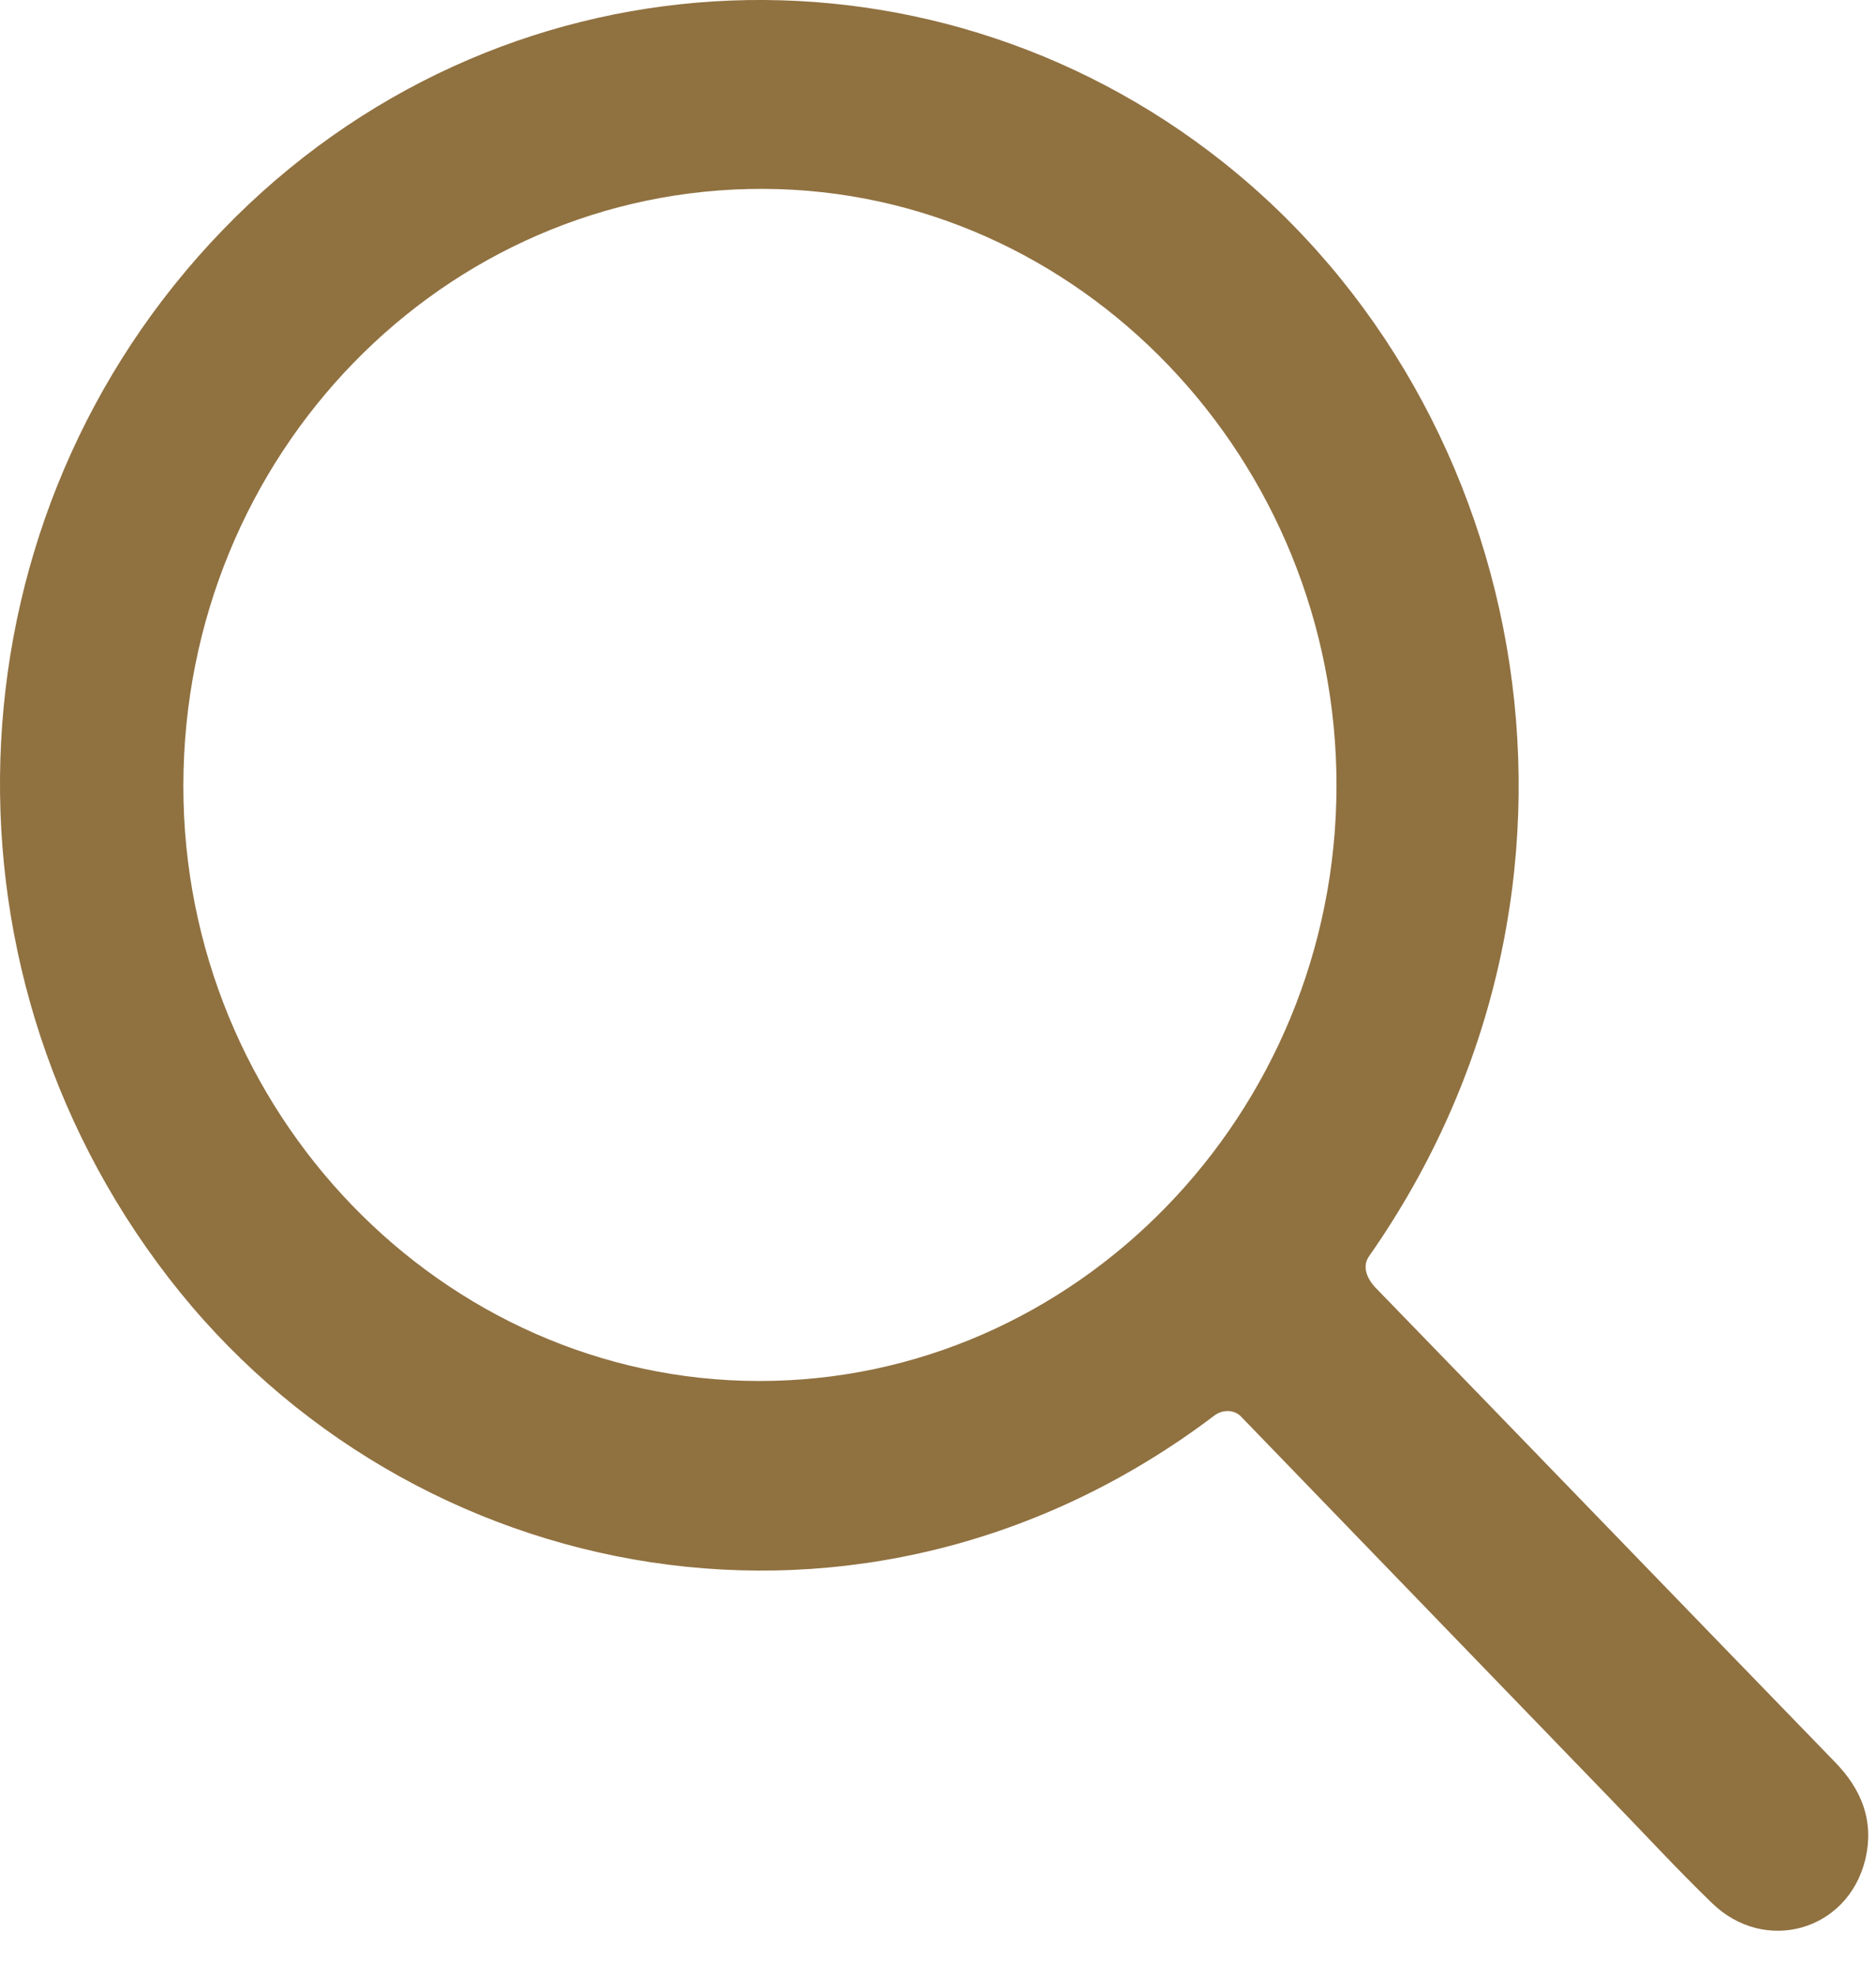 <svg width="19" height="20" viewBox="0 0 19 20" fill="none" xmlns="http://www.w3.org/2000/svg">
<path fill-rule="evenodd" clip-rule="evenodd" d="M12.572 14.343C12.503 14.267 12.382 14.267 12.3 14.329C8.776 16.996 4.141 16.091 1.705 12.932C-0.767 9.727 -0.524 5.203 2.258 2.326C5.032 -0.542 9.375 -0.741 12.379 1.635C15.553 4.145 16.468 9.001 13.867 12.715C13.793 12.819 13.842 12.939 13.929 13.033C15.482 14.632 17.029 16.235 18.581 17.834C18.857 18.116 18.985 18.439 18.89 18.83C18.711 19.548 17.874 19.785 17.339 19.265C16.989 18.927 16.658 18.567 16.319 18.218C15.07 16.926 13.822 15.635 12.572 14.343ZM7.682 13.98C10.895 13.986 13.53 11.278 13.536 7.961C13.541 4.648 10.927 1.922 7.731 1.912C4.492 1.901 1.861 4.605 1.857 7.952C1.853 11.256 4.48 13.974 7.682 13.98Z" fill="#907140"/>
</svg>
